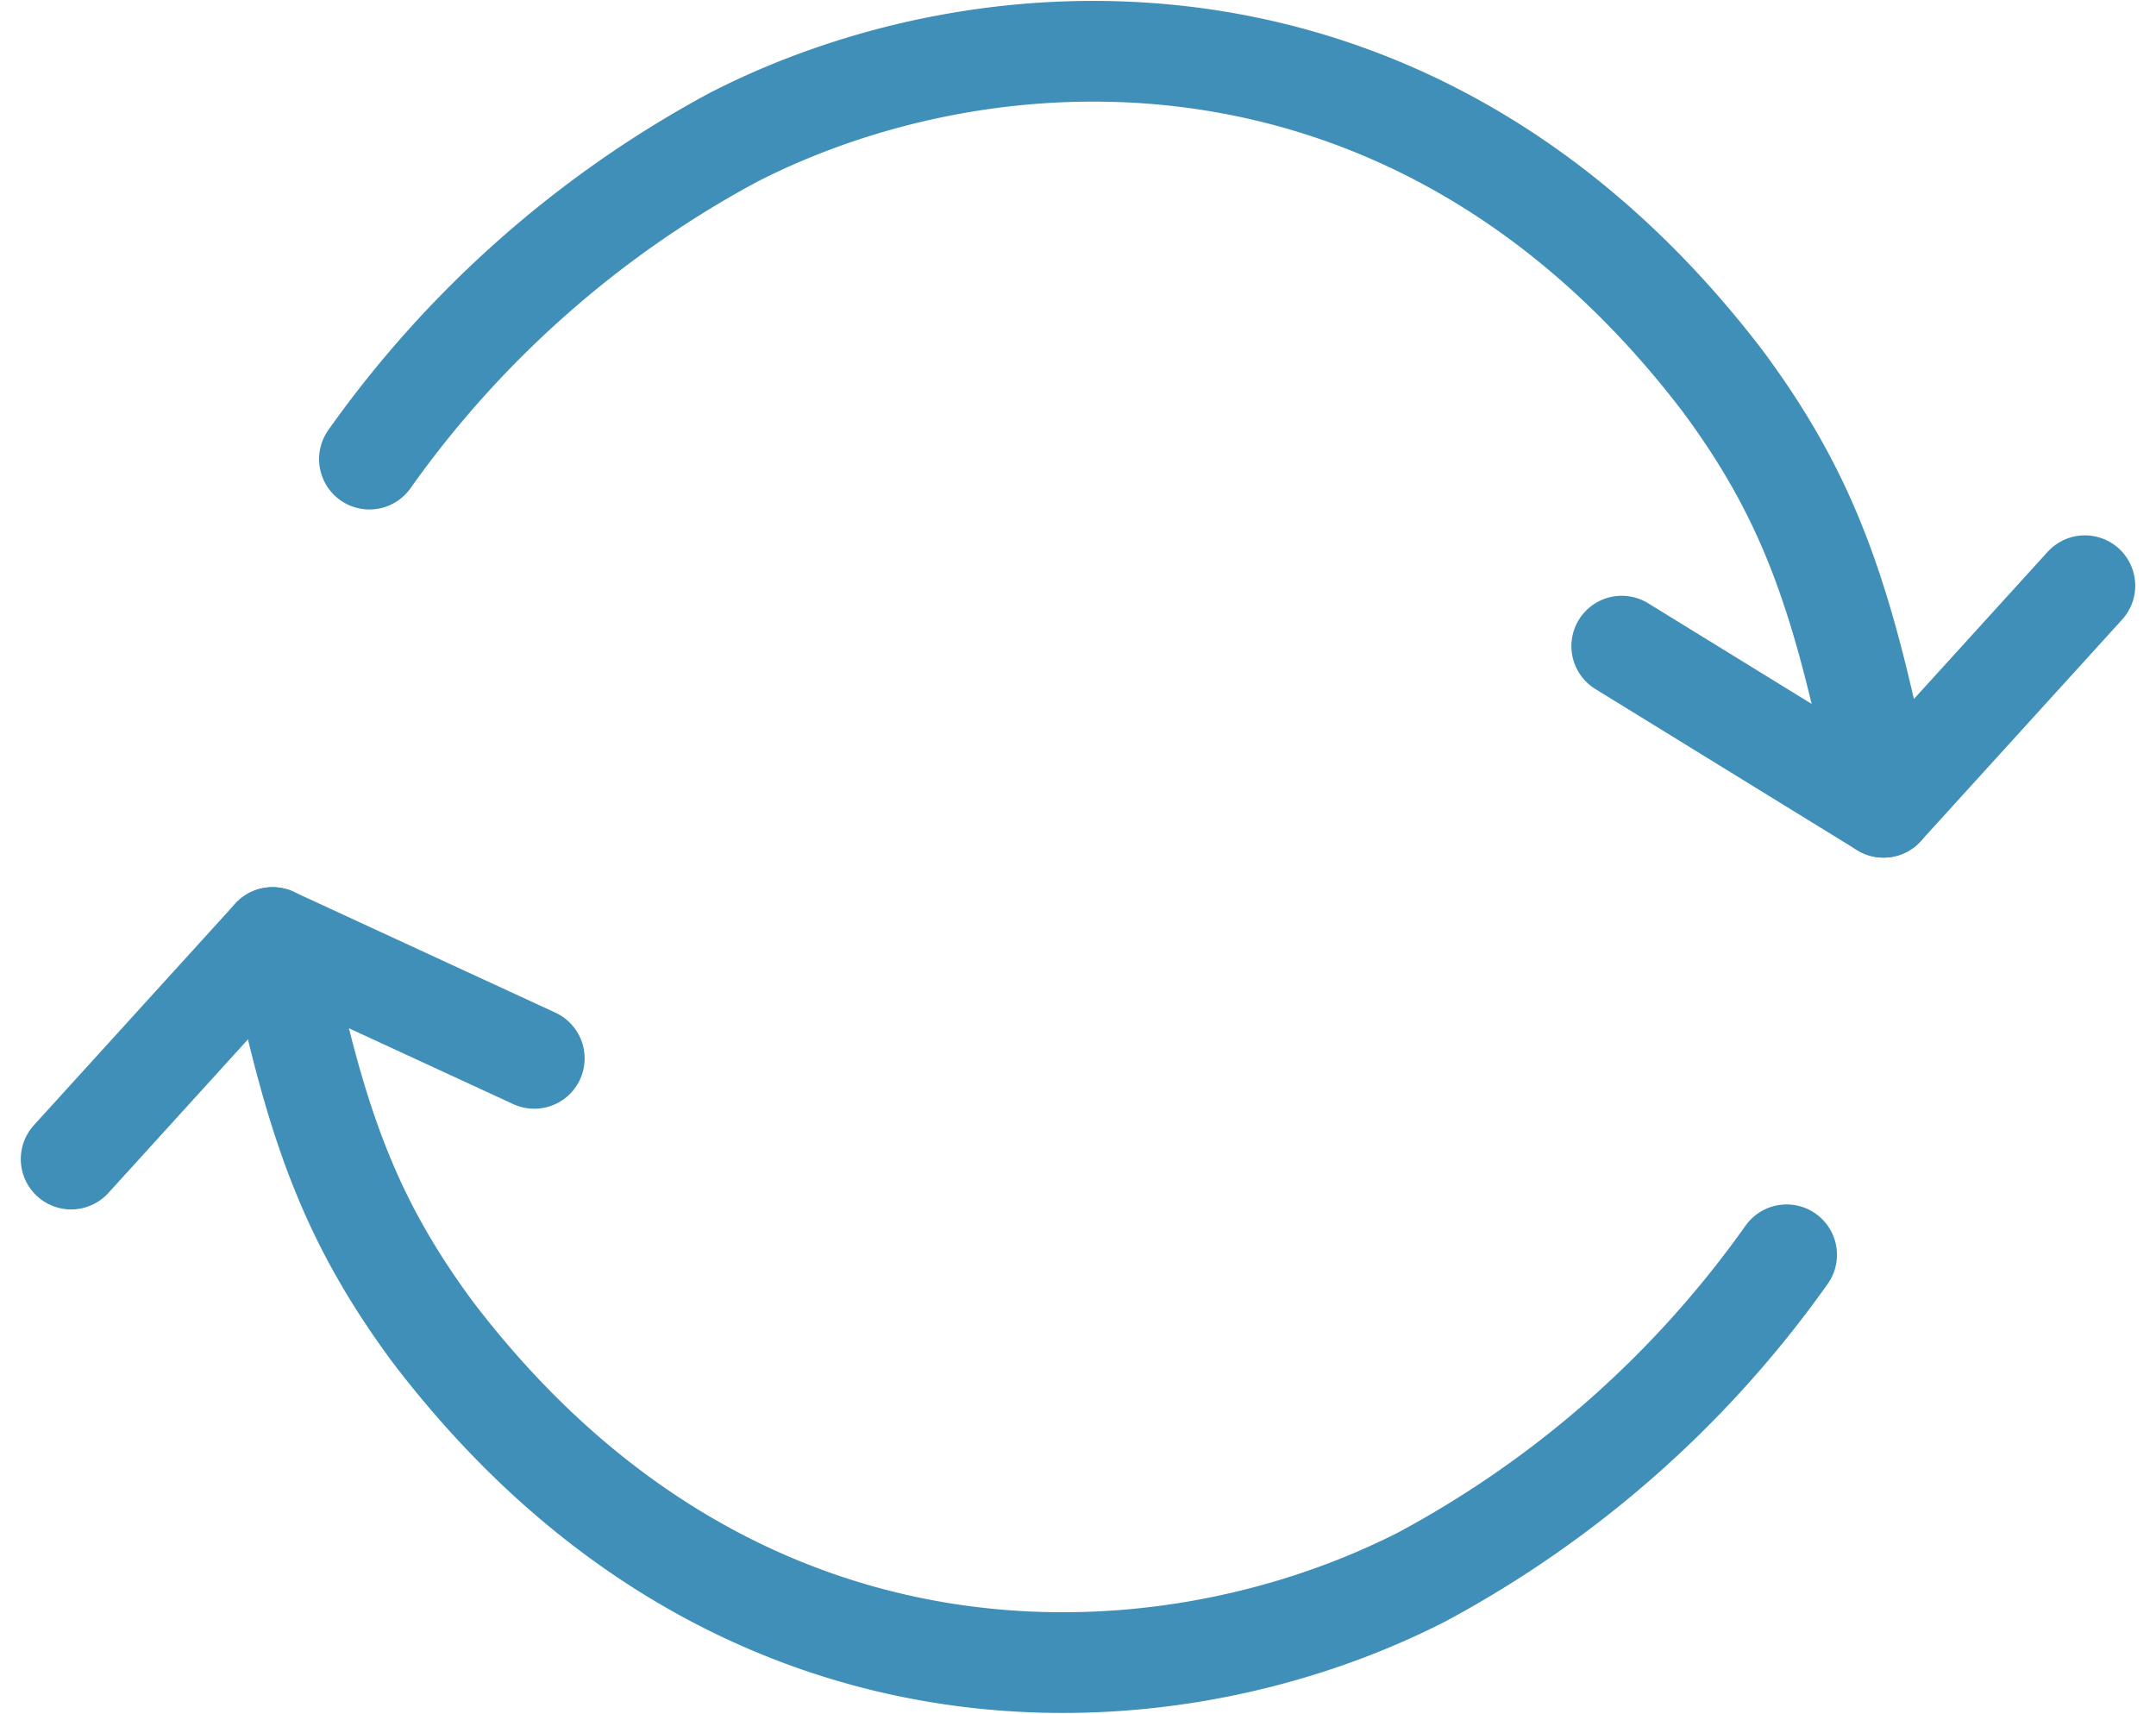 <svg xmlns="http://www.w3.org/2000/svg" width="107.063" height="85.086" viewBox="0 0 107.063 85.086">
  <g id="icone-continuite" transform="translate(3.768 2.544)">
    <g id="fleche" transform="translate(-0.236 44)">
      <path id="Tracé_8792" data-name="Tracé 8792" d="M-3234.079-11488.136a52.783,52.783,0,0,1-18.1,15.985c-12.905,6.6-34.093,7.573-49.126-12.148-4-5.406-5.7-10.043-7.41-18.018" transform="translate(3319.267 11503.888)" fill="none" stroke="#3f8fb9" stroke-linecap="round" stroke-linejoin="round" stroke-width="5"/>
      <line id="Ligne" x1="10" y2="11" fill="none" stroke="#3f8fb9" stroke-linecap="round" stroke-width="5"/>
      <line id="Ligne-2" data-name="Ligne" x1="13" y1="6" transform="translate(10)" fill="none" stroke="#3f8fb9" stroke-linecap="round" stroke-width="5"/>
    </g>
    <g id="fleche-2" data-name="fleche" transform="translate(14.577 0)">
      <path id="Tracé_8792-2" data-name="Tracé 8792" d="M-3308.72-11482.068a52.79,52.79,0,0,1,18.1-15.987c12.906-6.6,34.094-7.573,49.127,12.148,4,5.406,5.7,10.043,7.41,18.019" transform="translate(3308.72 11502.317)" fill="none" stroke="#3f8fb9" stroke-linecap="round" stroke-linejoin="round" stroke-width="5"/>
      <line id="Ligne-3" data-name="Ligne" y1="11" x2="10" transform="translate(75.187 26.534)" fill="none" stroke="#3f8fb9" stroke-linecap="round" stroke-width="5"/>
      <line id="Ligne-4" data-name="Ligne" x2="13" y2="8" transform="translate(62.187 29.534)" fill="none" stroke="#3f8fb9" stroke-linecap="round" stroke-width="5"/>
    </g>
  </g>
</svg>
